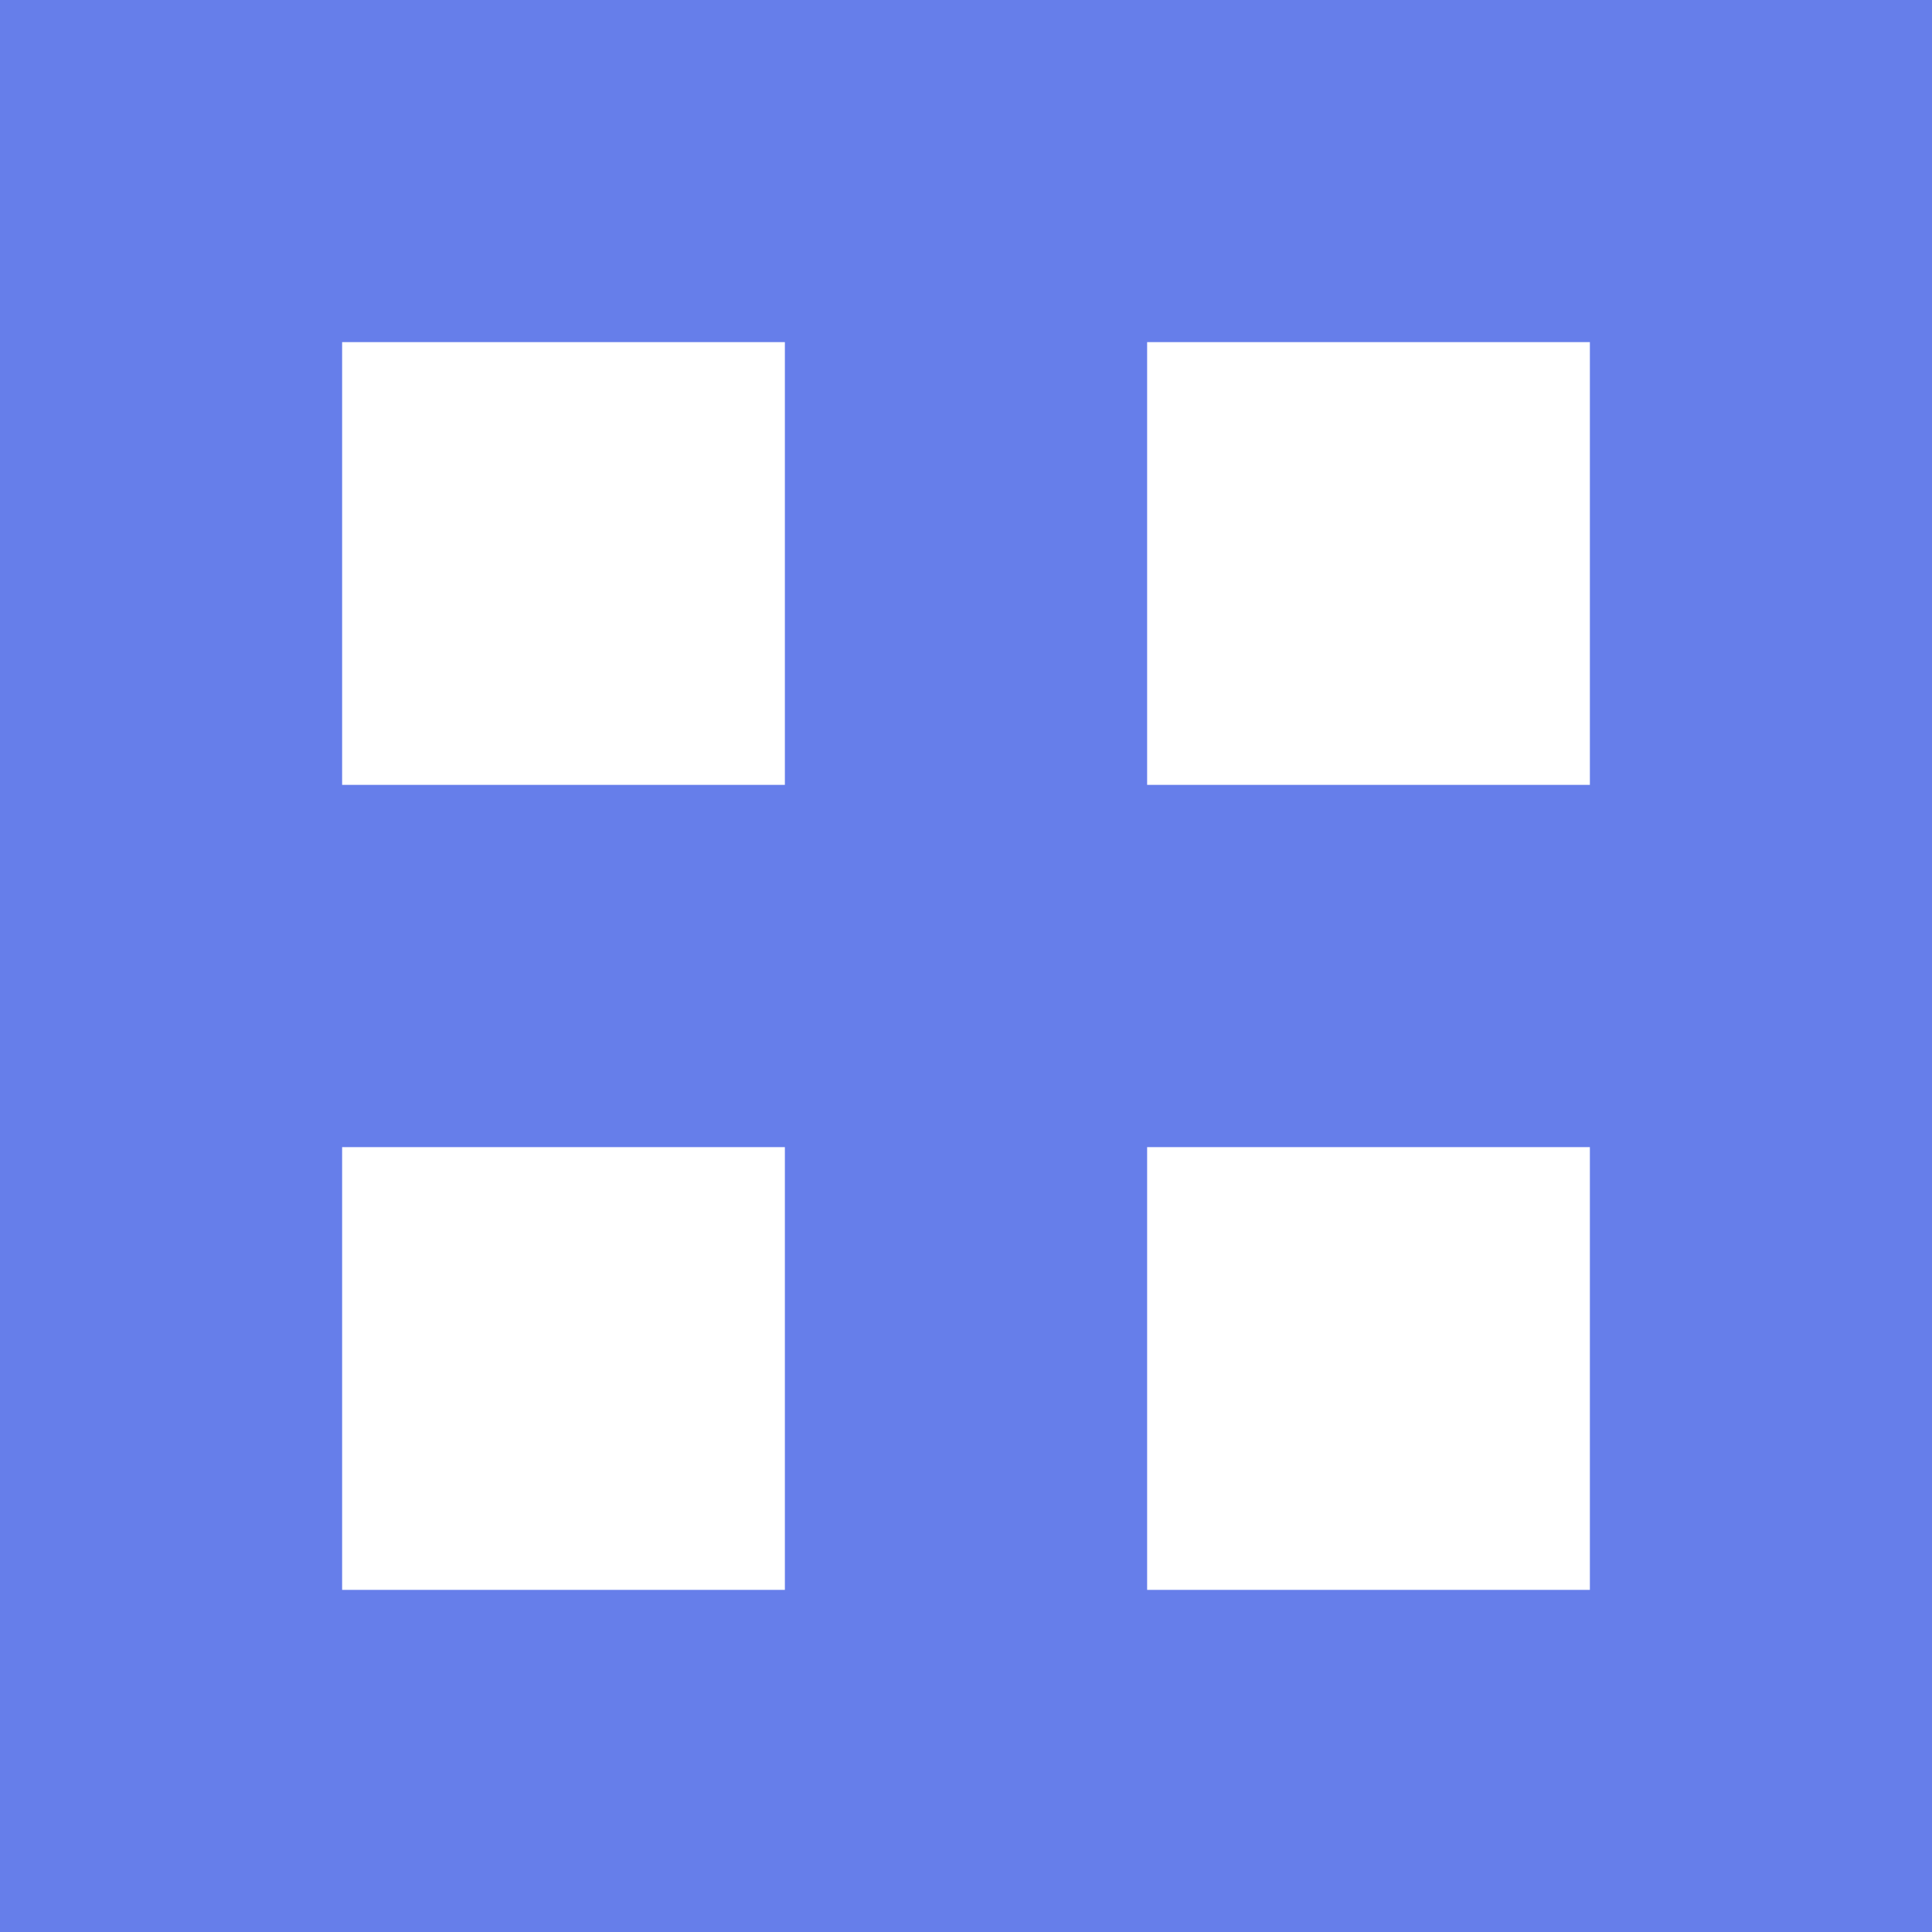 <svg xmlns="http://www.w3.org/2000/svg" viewBox="0 0 24 24" width="32" height="32">
  <rect width="24" height="24" fill="#667eea"/>
  <rect x="4" y="4" width="6" height="6" fill="white" stroke="#667eea" stroke-width="0.5"/>
  <rect x="14" y="4" width="6" height="6" fill="white" stroke="#667eea" stroke-width="0.5"/>
  <rect x="4" y="14" width="6" height="6" fill="white" stroke="#667eea" stroke-width="0.5"/>
  <rect x="14" y="14" width="6" height="6" fill="white" stroke="#667eea" stroke-width="0.5"/>
</svg>
